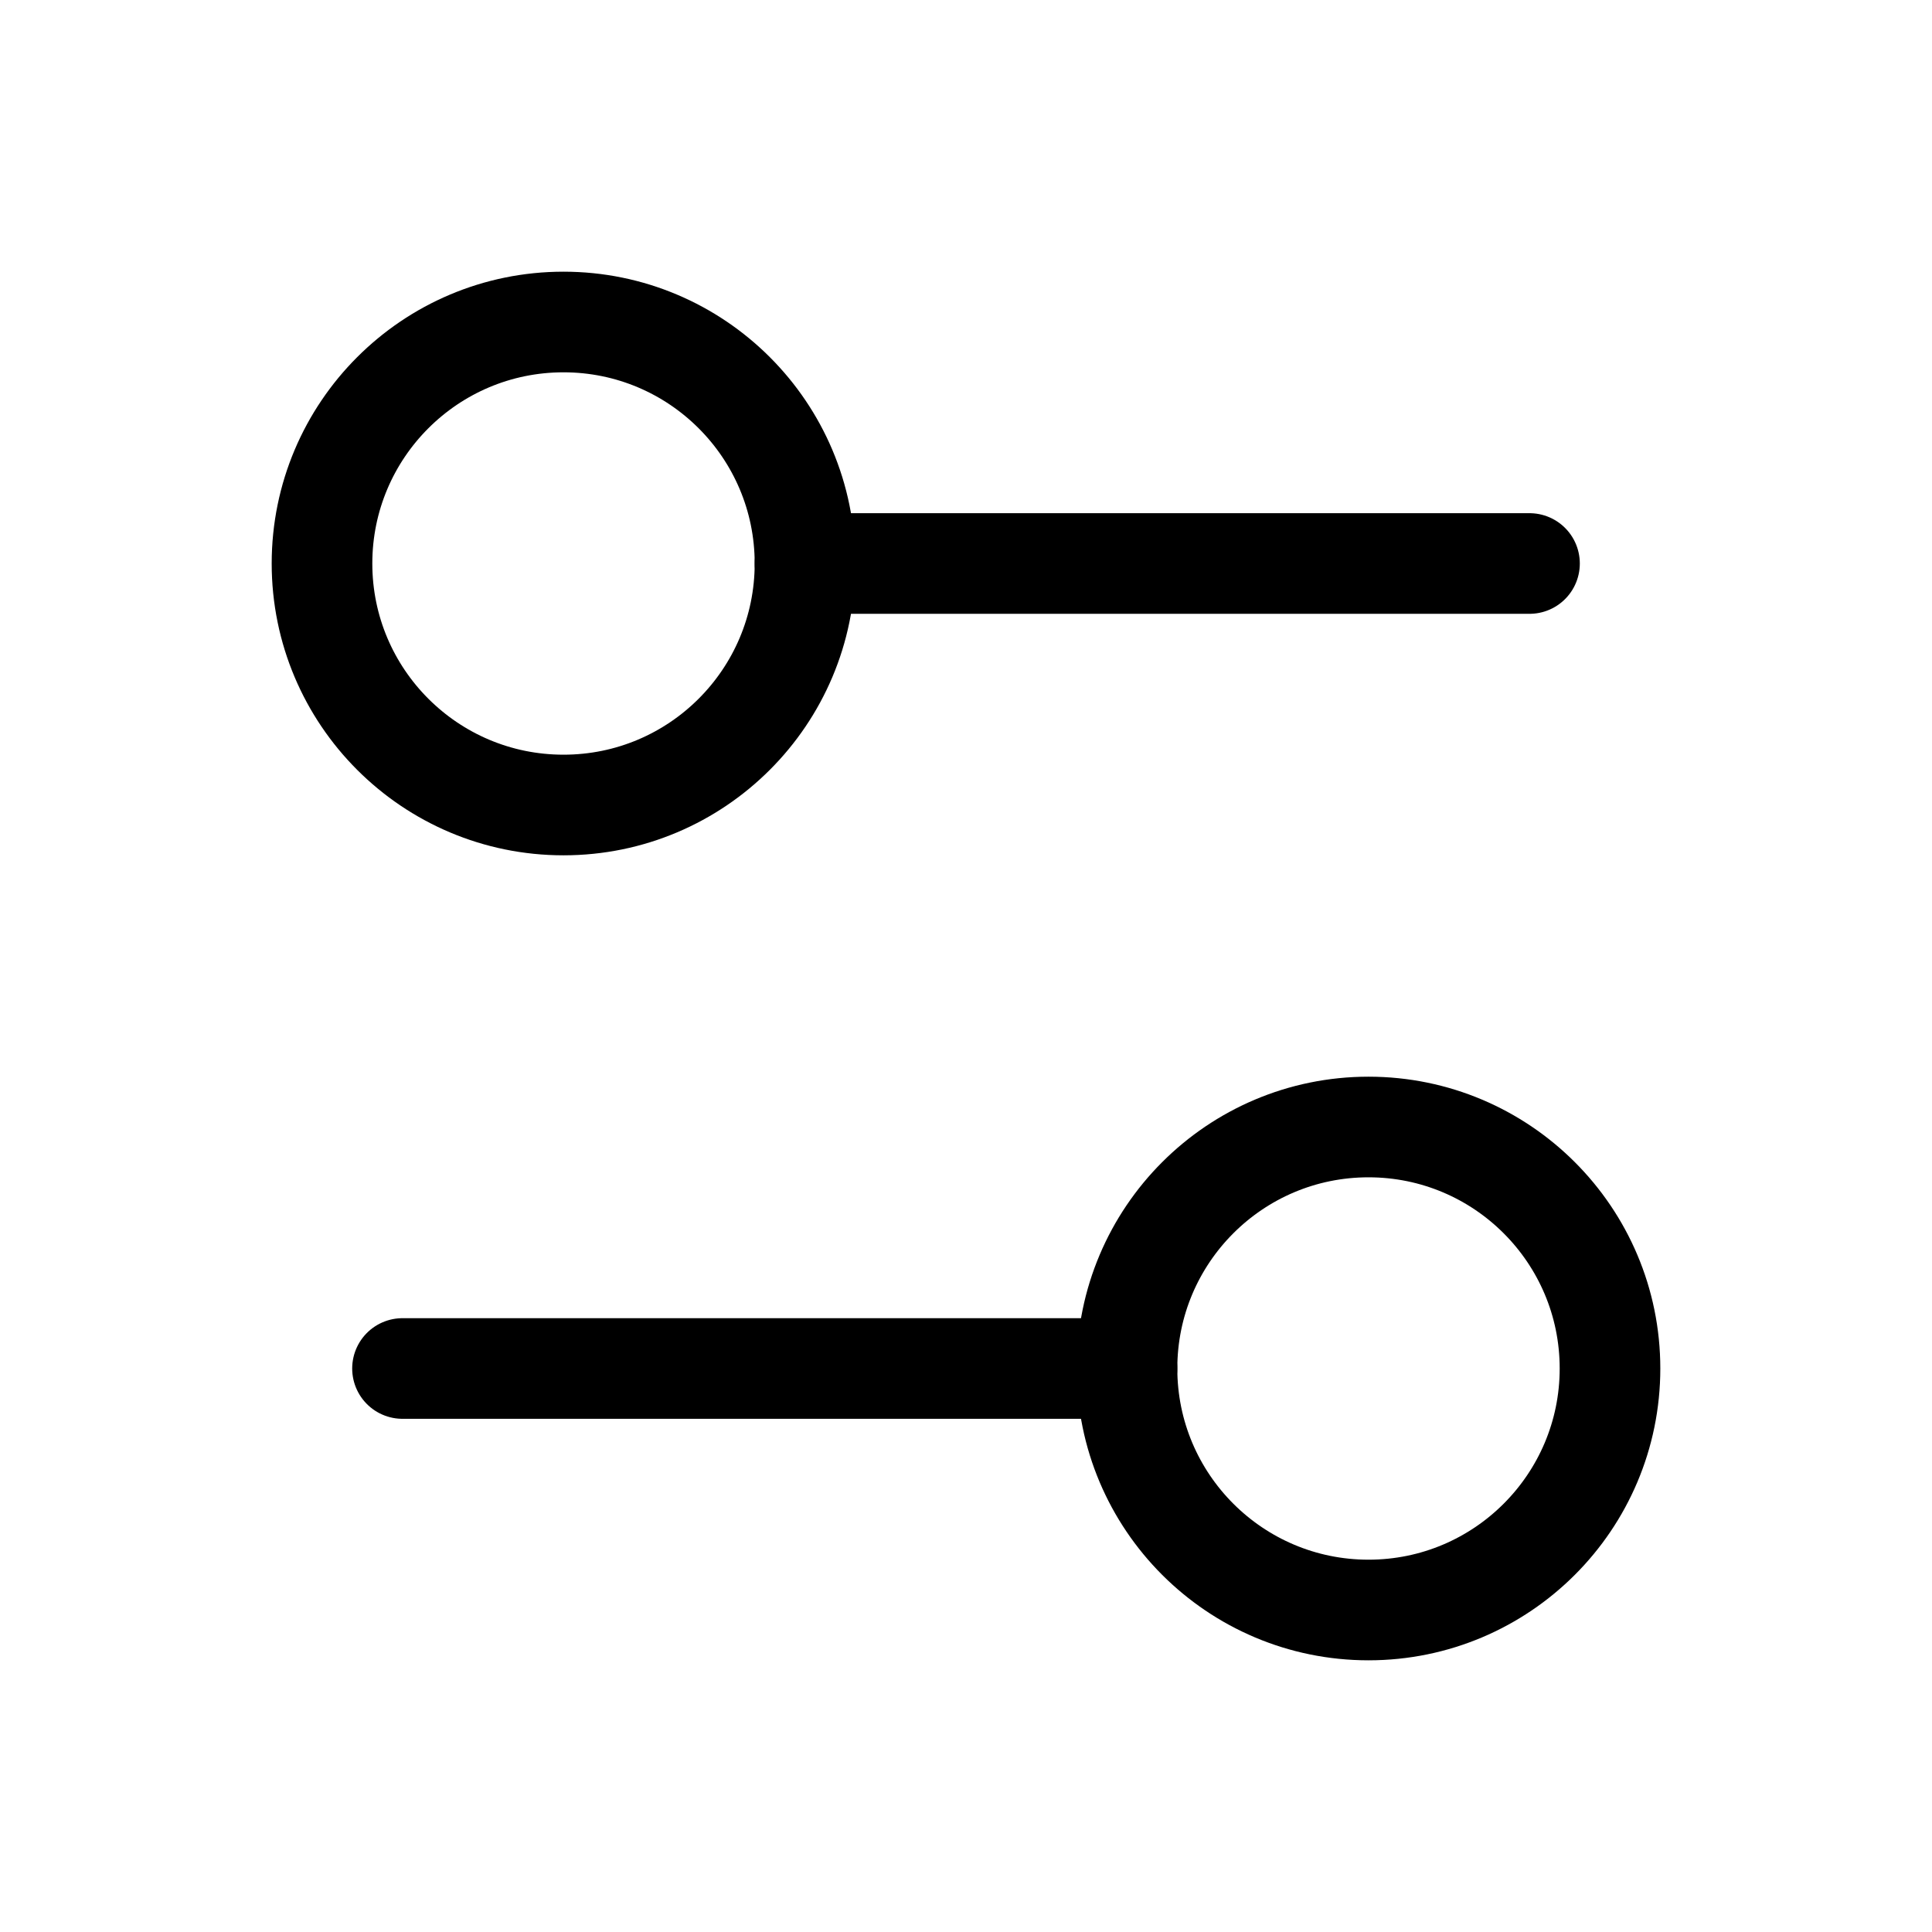 <svg class="lucide lucide-settings2-icon lucide-settings-2" stroke-linejoin="round" stroke-linecap="round" stroke-width="1.25" stroke="currentColor" fill="none" viewBox="0 0 24 24" height="40" width="40" xmlns="http://www.w3.org/2000/svg"><path d="M14 17H5"></path><path d="M19 7h-9"></path><circle r="3" cy="17" cx="17"></circle><circle r="3" cy="7" cx="7"></circle></svg>